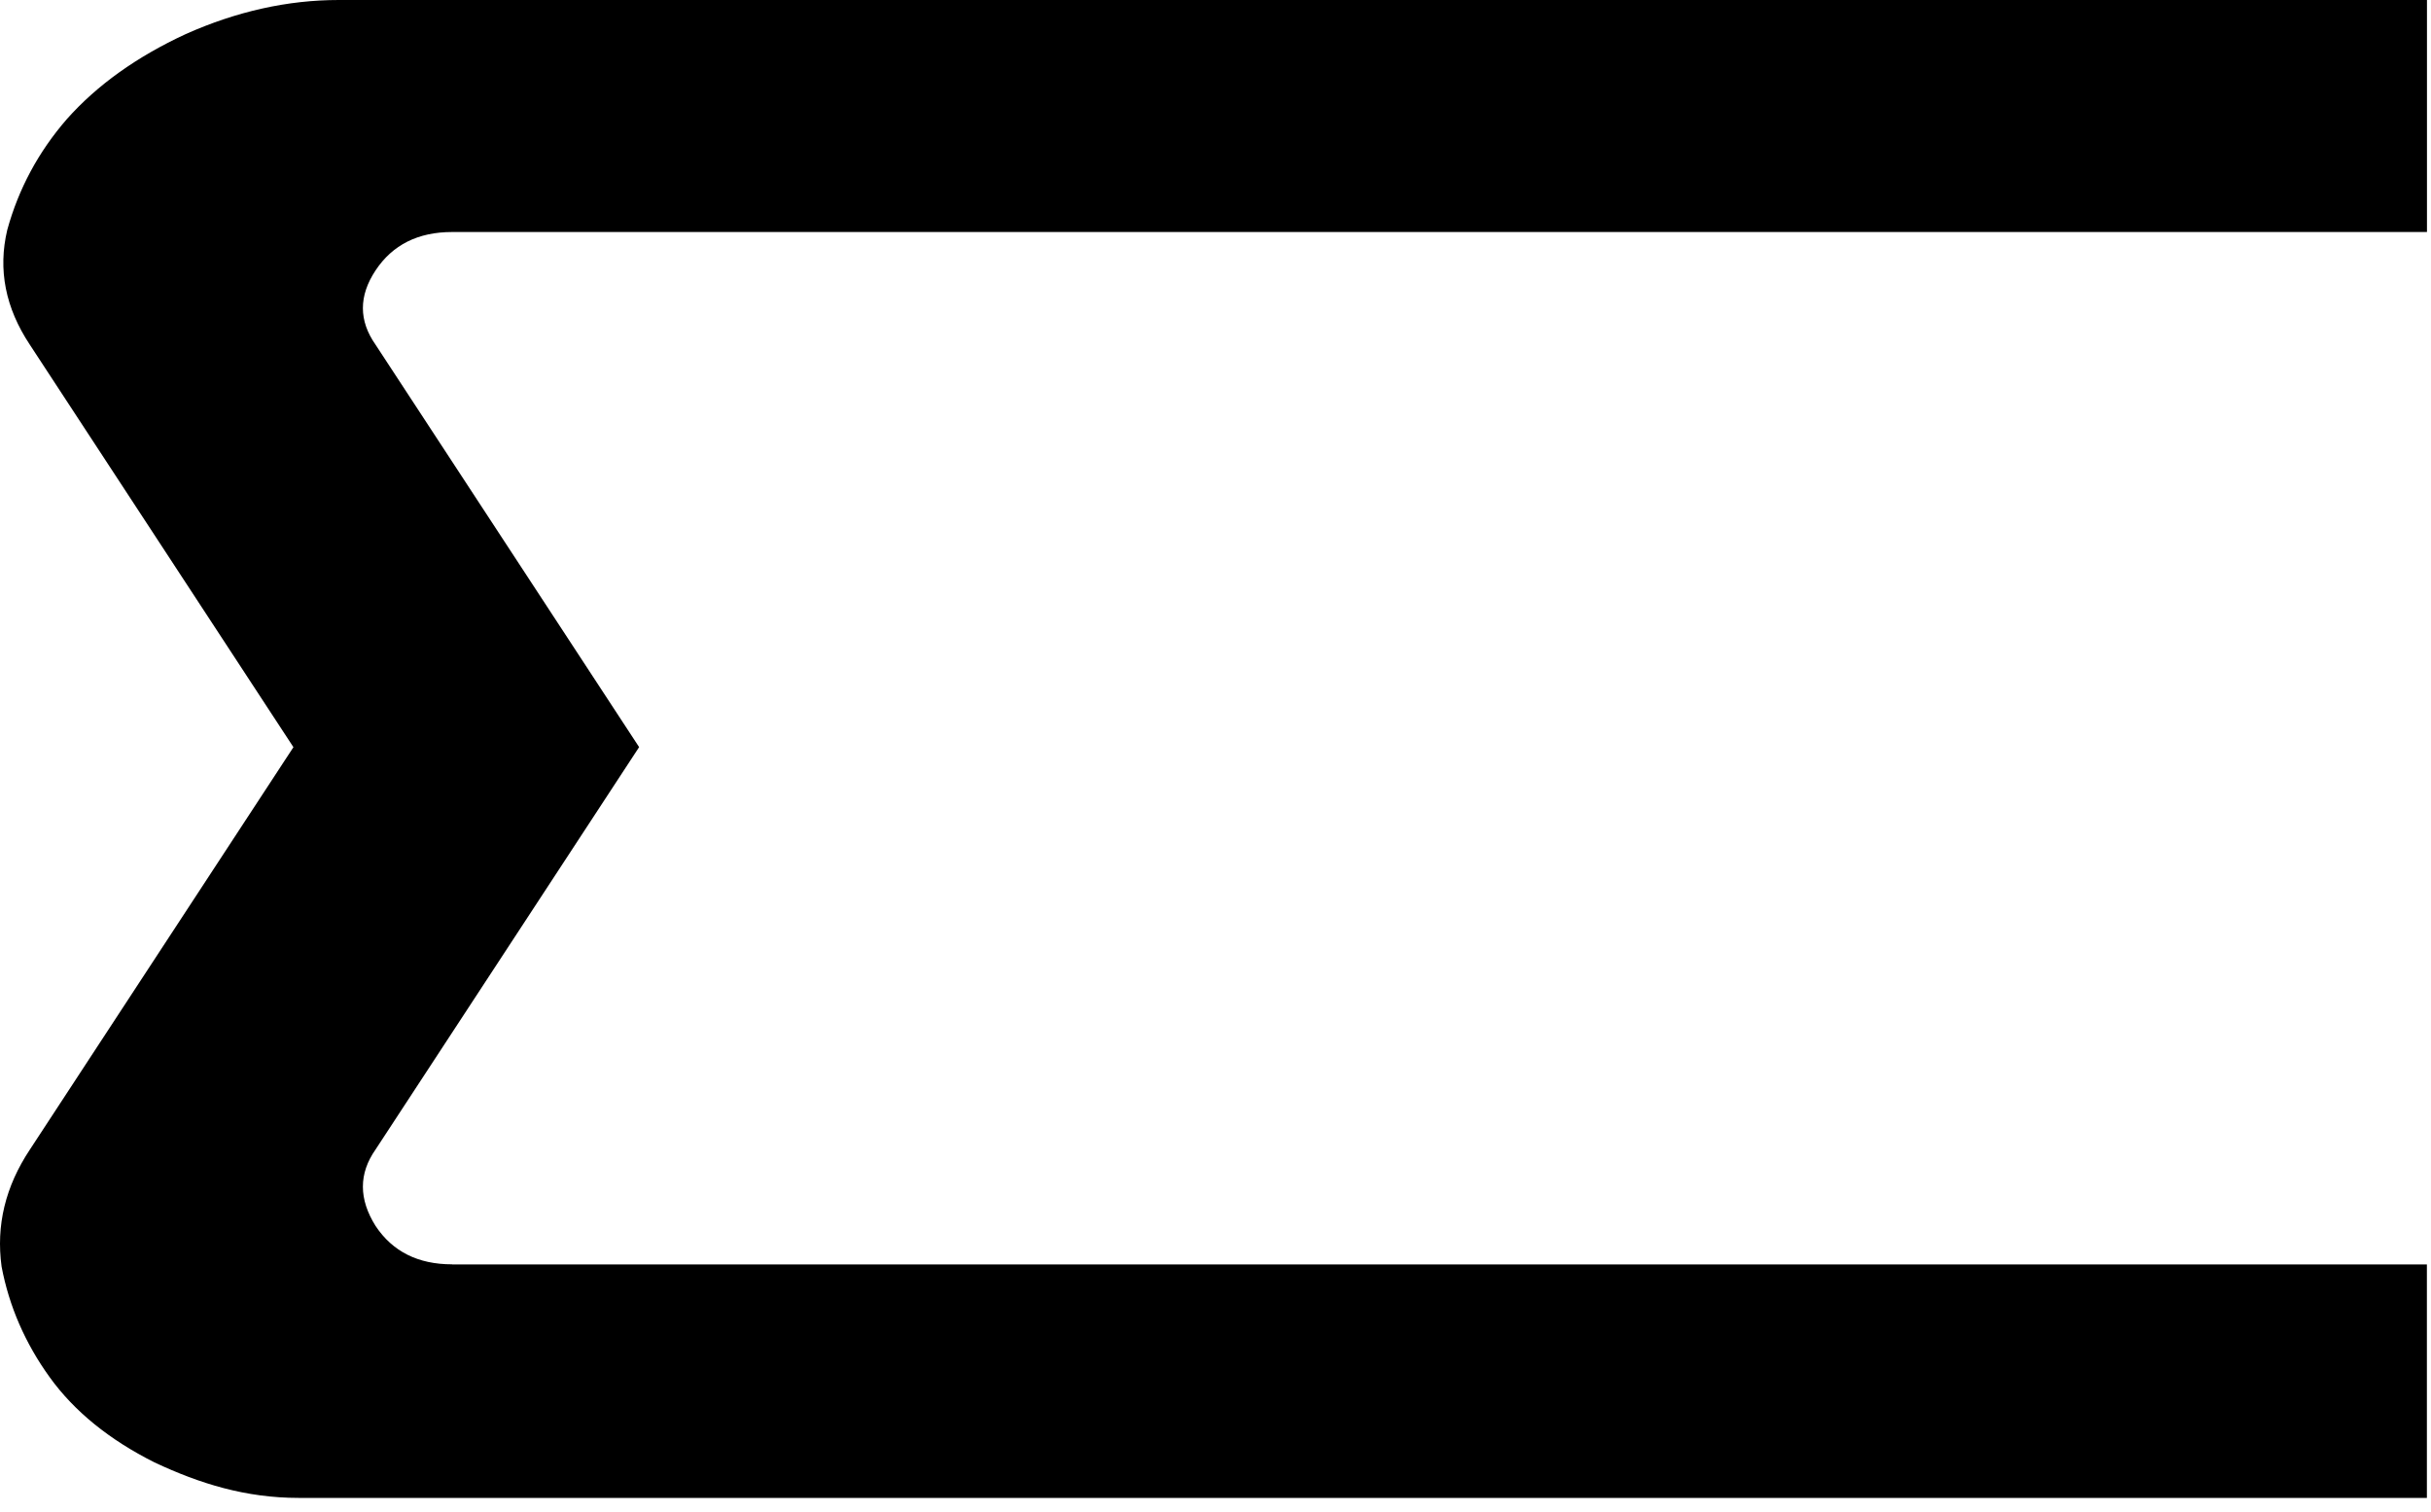 <?xml version="1.0" encoding="utf-8"?>
<svg xmlns="http://www.w3.org/2000/svg" fill="none" height="100%" overflow="visible" preserveAspectRatio="none" style="display: block;" viewBox="0 0 164 102" width="100%">
<path d="M30.497 85.307H163.723V101.057H20.147C16.579 101.057 13.484 100.1 10.426 98.664C7.37 97.131 5.011 95.216 3.355 92.919C1.699 90.623 0.615 88.133 0.107 85.452C-0.274 82.676 0.362 80.043 2.02 77.551L19.795 50.409L2.02 23.267C0.364 20.776 -0.148 18.193 0.49 15.51C1.254 12.734 2.592 10.245 4.505 8.041C6.543 5.745 9.218 3.831 12.534 2.297C15.976 0.764 19.416 0 22.856 0H163.728V15.653H30.5C28.206 15.653 26.485 16.513 25.34 18.237C24.195 19.961 24.195 21.635 25.34 23.262L43.116 50.405L25.34 77.546C24.195 79.173 24.195 80.897 25.34 82.715C26.488 84.439 28.206 85.299 30.5 85.299L30.497 85.305V85.307Z" fill="black" id="Vector"/>
</svg>